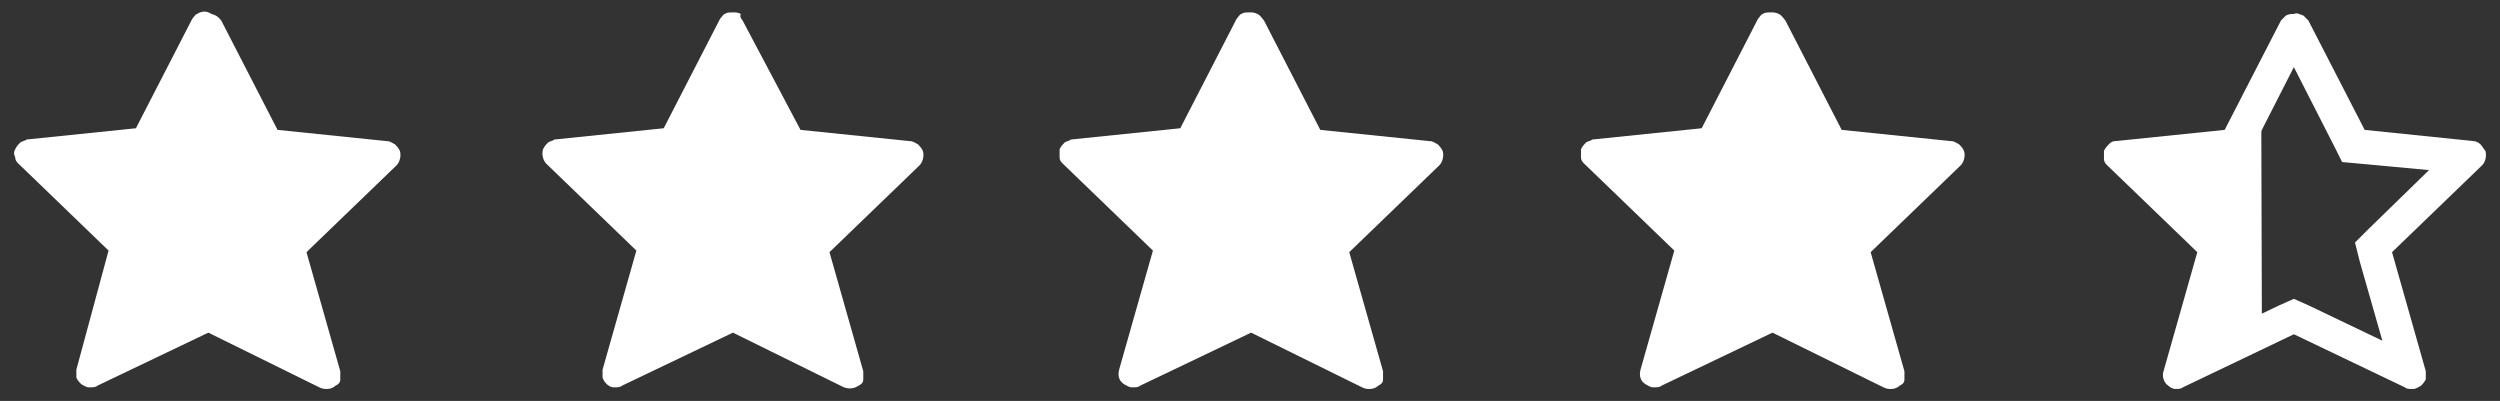 <svg width="106" height="17" viewBox="0 0 106 17" fill="none" xmlns="http://www.w3.org/2000/svg">
<rect x="0" y="0" width="106" height="17" fill="#333333" stroke="none"/>
<path d="M9.379 0.867L11.767 5.507L16.407 5.984C16.543 5.984 16.611 6.052 16.748 6.121C16.816 6.189 16.884 6.257 16.953 6.394C17.021 6.598 16.953 6.871 16.816 7.008L12.995 10.692L14.428 15.741C14.428 15.878 14.428 15.946 14.428 16.082C14.428 16.219 14.36 16.287 14.223 16.355C14.155 16.424 14.019 16.492 13.882 16.492C13.746 16.492 13.677 16.492 13.541 16.424L8.833 14.104L4.125 16.355C4.057 16.424 3.92 16.424 3.784 16.424C3.648 16.424 3.579 16.355 3.443 16.287C3.375 16.219 3.306 16.151 3.238 16.014C3.238 15.878 3.238 15.809 3.238 15.673L4.603 10.624L0.782 6.939C0.714 6.871 0.645 6.803 0.645 6.667C0.577 6.53 0.577 6.462 0.645 6.325C0.714 6.189 0.782 6.121 0.85 6.052C0.918 5.984 1.055 5.984 1.123 5.916L5.763 5.438L8.151 0.799C8.219 0.731 8.287 0.594 8.355 0.594C8.56 0.458 8.765 0.458 8.97 0.594C9.242 0.662 9.311 0.799 9.379 0.867ZM31.485 0.867L33.942 5.507L38.581 5.984C38.718 5.984 38.786 6.052 38.923 6.121C38.991 6.189 39.059 6.257 39.127 6.394C39.196 6.598 39.127 6.871 38.991 7.008L35.17 10.692L36.603 15.741C36.603 15.878 36.603 15.946 36.603 16.082C36.603 16.219 36.535 16.287 36.398 16.355C36.193 16.492 35.989 16.492 35.784 16.424L31.076 14.104L26.368 16.355C26.3 16.424 26.163 16.424 26.027 16.424C25.822 16.424 25.618 16.219 25.549 16.014C25.549 15.878 25.549 15.809 25.549 15.673L26.982 10.624L23.161 6.939C23.025 6.803 22.957 6.53 23.025 6.325C23.093 6.189 23.161 6.121 23.23 6.052C23.298 5.984 23.434 5.984 23.503 5.916L28.142 5.438L30.53 0.799C30.599 0.731 30.667 0.594 30.735 0.594C30.803 0.526 30.94 0.526 31.076 0.526C31.213 0.526 31.281 0.526 31.417 0.594C31.349 0.662 31.417 0.799 31.485 0.867ZM53.592 0.867L55.98 5.507L60.62 5.984C60.756 5.984 60.825 6.052 60.961 6.121C61.029 6.189 61.097 6.257 61.166 6.394C61.234 6.598 61.166 6.871 61.029 7.008L57.208 10.692L58.641 15.741C58.641 15.878 58.641 15.946 58.641 16.082C58.641 16.219 58.573 16.287 58.437 16.355C58.368 16.424 58.232 16.492 58.095 16.492C57.959 16.492 57.891 16.492 57.754 16.424L53.046 14.104L48.338 16.355C48.27 16.424 48.134 16.424 47.997 16.424C47.861 16.424 47.793 16.355 47.656 16.287C47.451 16.151 47.383 15.946 47.451 15.673L48.884 10.624L45.063 6.939C44.995 6.871 44.927 6.803 44.927 6.667C44.927 6.53 44.927 6.462 44.927 6.325C44.995 6.189 45.063 6.121 45.132 6.052C45.2 5.984 45.336 5.984 45.404 5.916L50.044 5.438L52.432 0.799C52.5 0.731 52.569 0.594 52.637 0.594C52.705 0.526 52.842 0.526 52.978 0.526C53.114 0.526 53.183 0.526 53.319 0.594C53.456 0.662 53.524 0.799 53.592 0.867ZM75.699 0.867L78.087 5.507L82.726 5.984C82.863 5.984 82.931 6.052 83.068 6.121C83.136 6.189 83.204 6.257 83.272 6.394C83.341 6.598 83.272 6.871 83.136 7.008L79.315 10.692L80.748 15.741C80.748 15.878 80.748 15.946 80.748 16.082C80.748 16.219 80.68 16.287 80.543 16.355C80.475 16.424 80.338 16.492 80.202 16.492C80.065 16.492 79.997 16.492 79.861 16.424L75.153 14.104L70.445 16.355C70.377 16.424 70.24 16.424 70.104 16.424C69.967 16.424 69.899 16.355 69.763 16.287C69.558 16.151 69.49 15.946 69.558 15.673L70.991 10.624L67.17 6.939C67.102 6.871 67.034 6.803 67.034 6.667C67.034 6.53 67.034 6.462 67.034 6.325C67.102 6.189 67.17 6.121 67.238 6.052C67.306 5.984 67.443 5.984 67.511 5.916L72.151 5.438L74.539 0.799C74.607 0.731 74.675 0.594 74.743 0.594C74.812 0.526 74.948 0.526 75.085 0.526C75.221 0.526 75.289 0.526 75.426 0.594C75.562 0.662 75.63 0.799 75.699 0.867ZM97.26 2.846L98.965 6.189L99.306 6.871L100.057 6.939L102.991 7.212L100.398 9.737L99.852 10.283L100.057 11.101L101.012 14.445L97.874 12.944L97.26 12.671L96.645 12.944L93.507 14.445L94.462 11.101L94.667 10.351L94.053 9.805L91.46 7.349L94.394 7.076L95.144 7.008L95.486 6.325L97.26 2.846ZM97.26 0.594C97.123 0.594 97.055 0.594 96.918 0.662C96.85 0.731 96.782 0.799 96.714 0.867L94.326 5.507L89.686 5.984C89.549 5.984 89.481 6.052 89.413 6.121C89.345 6.189 89.276 6.257 89.208 6.394C89.208 6.53 89.208 6.598 89.208 6.735C89.208 6.871 89.277 6.939 89.345 7.008L93.166 10.692L91.733 15.741C91.665 15.946 91.733 16.219 91.938 16.355C92.006 16.424 92.142 16.492 92.21 16.492H92.279C92.347 16.492 92.483 16.492 92.552 16.424L97.26 14.172L101.967 16.424C102.036 16.492 102.172 16.492 102.24 16.492H102.309C102.445 16.492 102.513 16.424 102.65 16.355C102.718 16.287 102.786 16.219 102.854 16.082C102.854 15.946 102.854 15.878 102.854 15.741L101.422 10.692L105.242 7.008C105.379 6.871 105.447 6.598 105.379 6.394C105.311 6.325 105.242 6.189 105.174 6.121C105.106 6.052 104.97 5.984 104.901 5.984L100.262 5.507L97.874 0.867C97.805 0.799 97.737 0.731 97.669 0.662C97.464 0.594 97.396 0.526 97.26 0.594Z" fill="white"/>
<path d="M95.879 5.25L94.938 6.529L94.119 6.666L90.707 6.939L93.71 9.804L94.392 10.487L94.119 11.374L93.027 15.195L95.903 13.601L95.879 5.25Z" fill="white"/>
</svg>
